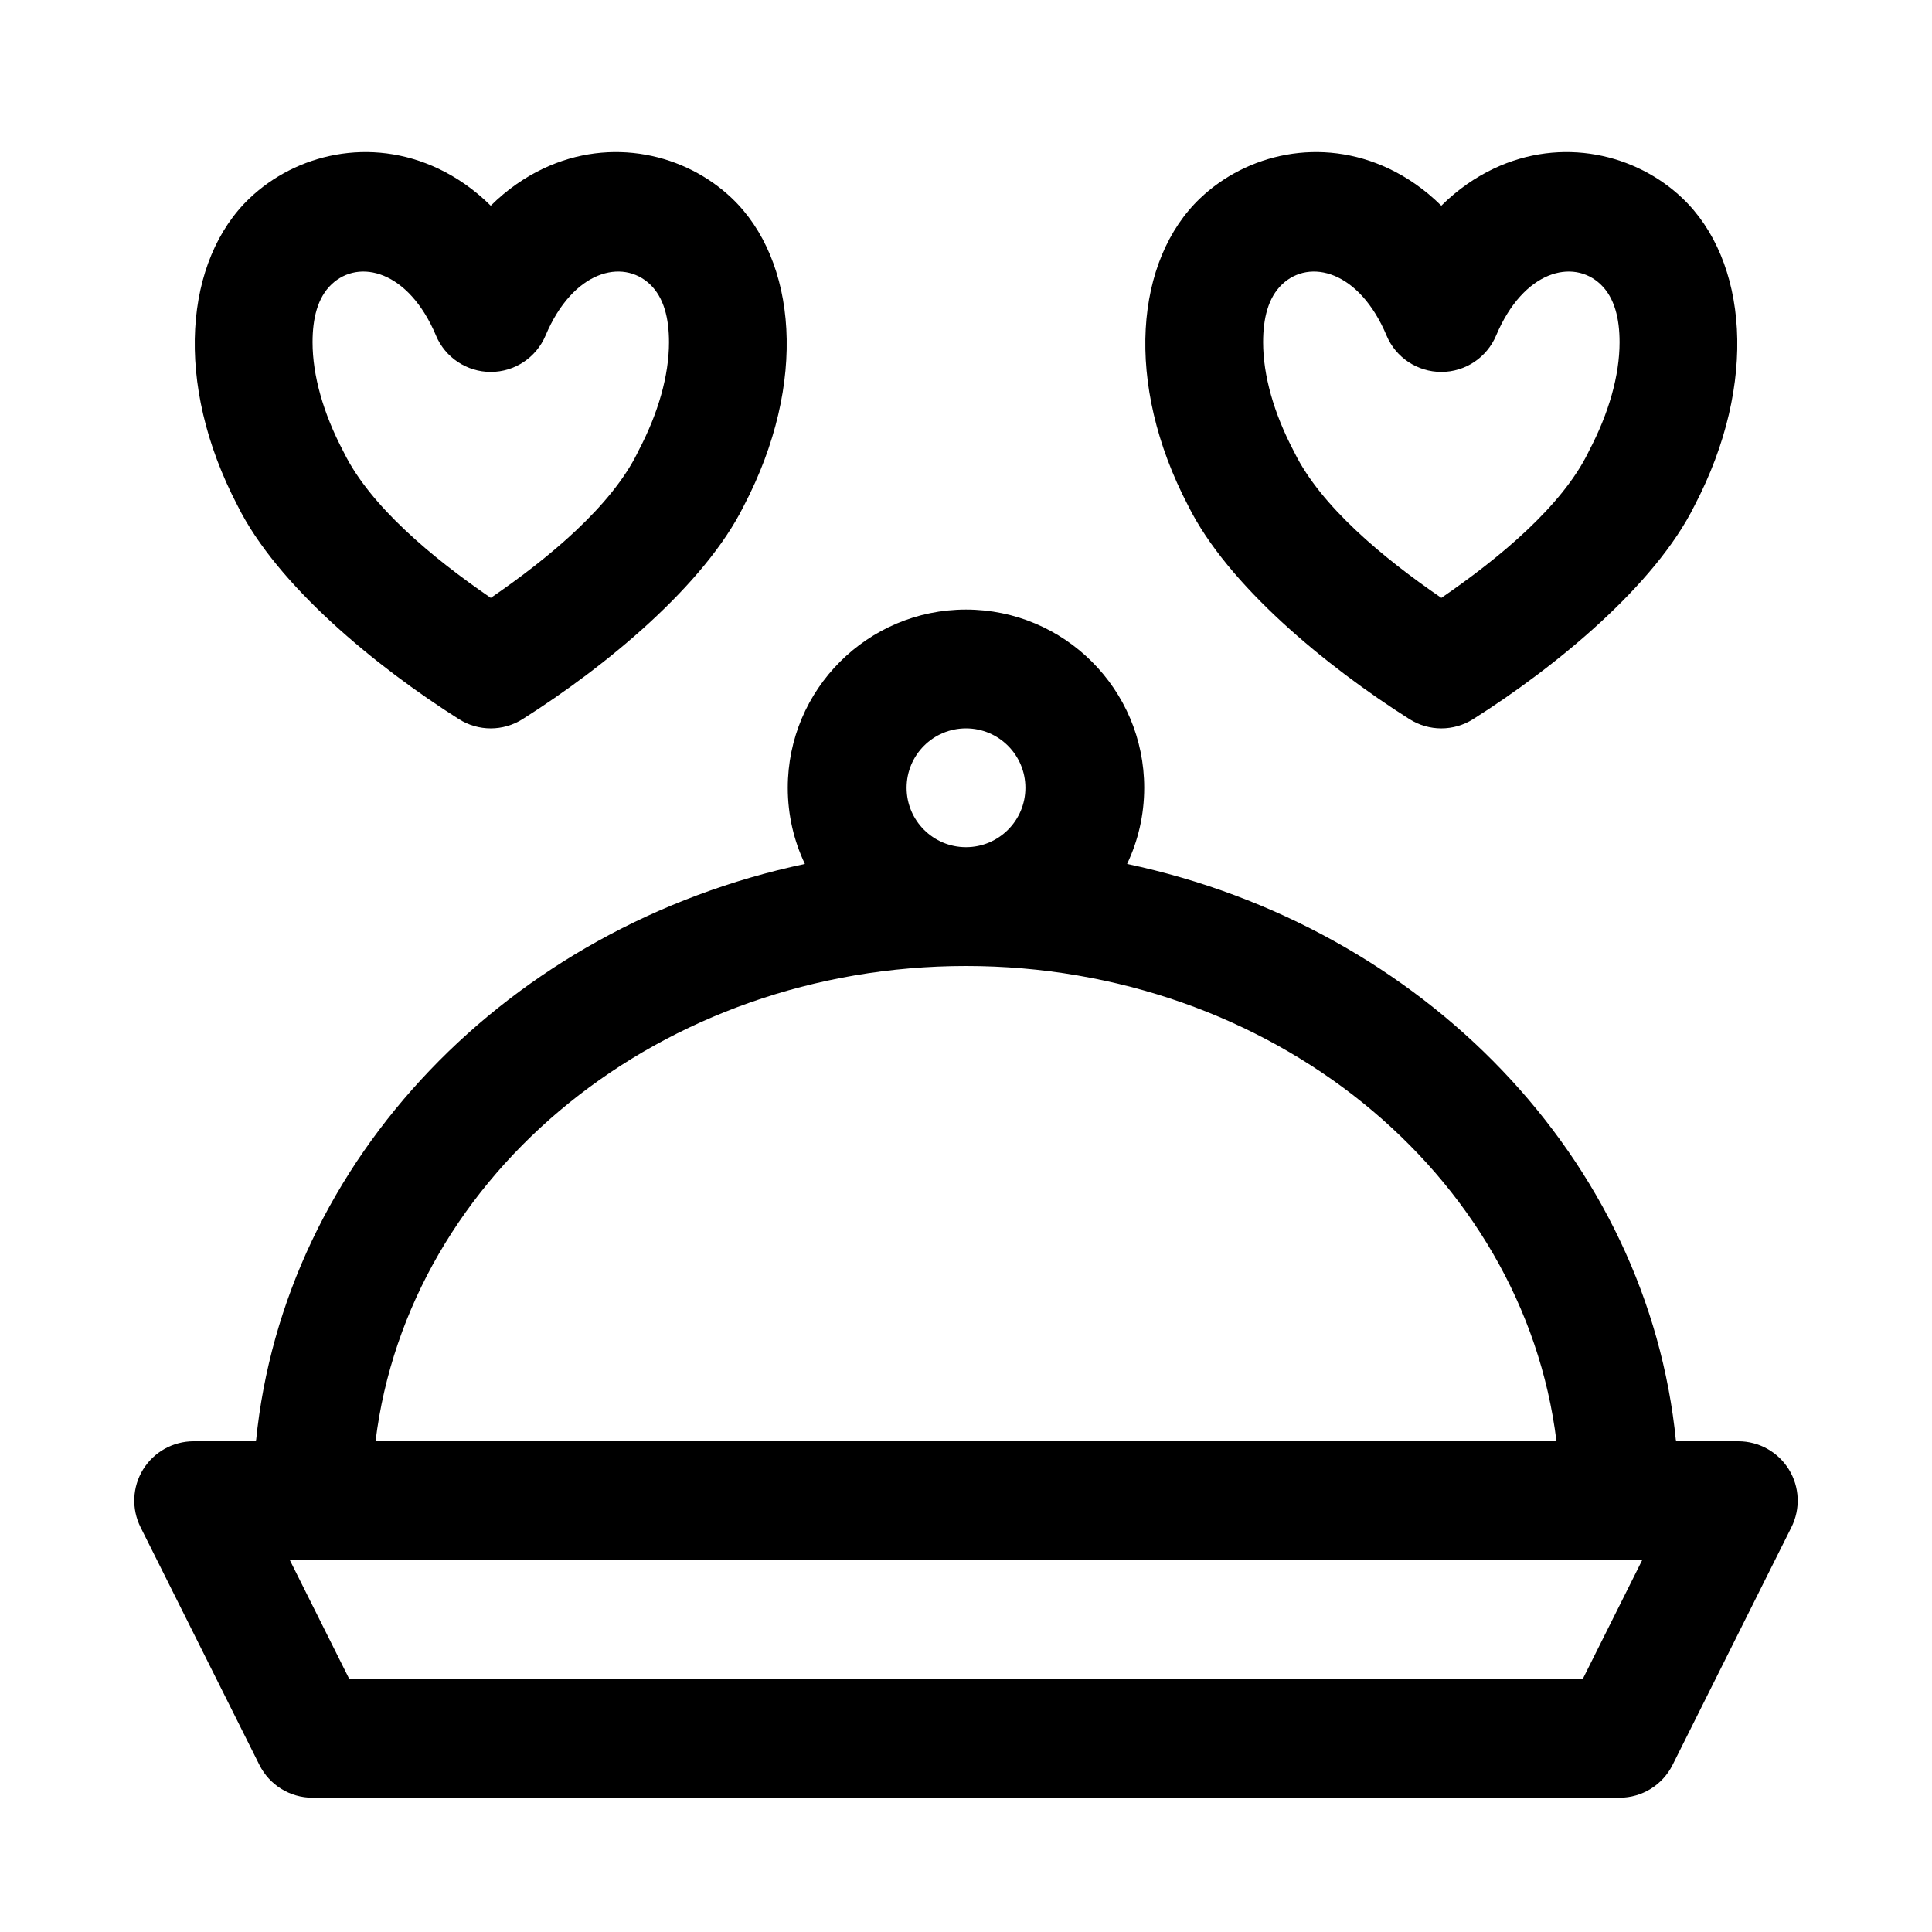 <?xml version="1.0" encoding="UTF-8"?>
<!-- Uploaded to: SVG Repo, www.svgrepo.com, Generator: SVG Repo Mixer Tools -->
<svg fill="#000000" width="800px" height="800px" version="1.1" viewBox="144 144 512 512" xmlns="http://www.w3.org/2000/svg">
 <path d="m357.3 372.95c-78.516 16.656-138.06 78.199-145.46 153h-16.516c-5.465 0-10.516 2.816-13.398 7.461-2.867 4.644-3.117 10.438-0.676 15.32l31.488 62.977c2.66 5.336 8.109 8.707 14.074 8.707h346.37c5.969 0 11.414-3.371 14.074-8.707l31.488-62.977c2.441-4.879 2.188-10.676-0.676-15.32-2.883-4.644-7.934-7.461-13.398-7.461h-16.516c-7.398-74.801-66.945-136.34-145.46-153 2.914-6.125 4.535-12.957 4.535-20.184 0-26.07-21.16-47.23-47.23-47.23-26.07 0-47.23 21.16-47.23 47.23 0 7.227 1.621 14.059 4.535 20.184zm221.9 184.49-15.742 31.488h-326.91s-15.742-31.488-15.742-31.488h358.4zm-179.2-157.44c-80.641 0-147.76 54.805-156.48 125.95h312.96c-8.723-71.148-75.84-125.95-156.48-125.95zm0-31.488c-8.691 0-15.742-7.055-15.742-15.742 0-8.691 7.055-15.742 15.742-15.742 8.691 0 15.742 7.055 15.742 15.742 0 8.691-7.055 15.742-15.742 15.742zm-125.95-170c-4.394-4.359-9.102-7.543-13.824-9.793-18.168-8.629-37.785-3.871-50.051 7.793-17.191 16.328-20.293 48.887-3.195 81.539 10.438 21.035 36.512 42.523 58.648 56.535 5.148 3.258 11.699 3.258 16.848 0 22.137-14.012 48.207-35.504 58.648-56.535 17.098-32.652 13.996-65.211-3.195-81.539-12.266-11.668-31.898-16.422-50.051-7.793-4.723 2.25-9.43 5.434-13.824 9.793zm251.91 0c-4.394-4.359-9.102-7.543-13.824-9.793-18.168-8.629-37.785-3.871-50.051 7.793-17.191 16.328-20.293 48.887-3.195 81.539 10.438 21.035 36.512 42.523 58.648 56.535 5.148 3.258 11.699 3.258 16.848 0 22.137-14.012 48.207-35.504 58.648-56.535 17.098-32.652 13.996-65.211-3.195-81.539-12.266-11.668-31.898-16.422-50.051-7.793-4.723 2.25-9.43 5.434-13.824 9.793zm-266.42 34.418c2.457 5.84 8.188 9.637 14.516 9.637s12.043-3.793 14.516-9.637c7.258-17.238 20.402-20.484 27.68-13.586 3.746 3.559 5.039 9.117 5.039 15.352 0 8.801-2.832 18.812-8.141 28.875-0.062 0.125-0.125 0.27-0.188 0.395-6.926 14.09-23.363 27.836-38.902 38.477-15.539-10.645-31.977-24.387-38.902-38.477-0.062-0.125-0.125-0.27-0.203-0.395-5.289-10.059-8.125-20.074-8.125-28.875 0-6.234 1.289-11.793 5.039-15.352 7.273-6.894 20.422-3.652 27.68 13.586zm251.91 0c2.457 5.84 8.188 9.637 14.516 9.637s12.043-3.793 14.516-9.637c7.258-17.238 20.402-20.484 27.68-13.586 3.746 3.559 5.039 9.117 5.039 15.352 0 8.801-2.832 18.812-8.141 28.875-0.062 0.125-0.125 0.27-0.188 0.395-6.926 14.09-23.363 27.836-38.902 38.477-15.539-10.645-31.977-24.387-38.902-38.477-0.062-0.125-0.125-0.27-0.203-0.395-5.289-10.059-8.125-20.074-8.125-28.875 0-6.234 1.289-11.793 5.039-15.352 7.273-6.894 20.422-3.652 27.68 13.586z" fill-rule="evenodd"/>
</svg>